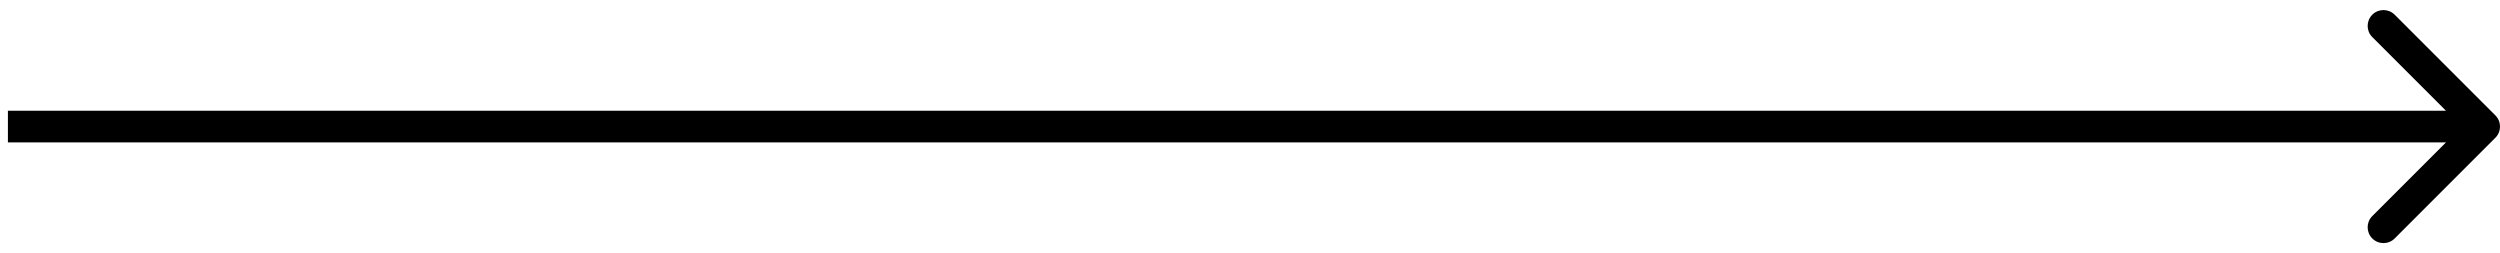 <?xml version="1.0" encoding="UTF-8"?> <svg xmlns="http://www.w3.org/2000/svg" width="158" height="16" viewBox="0 0 158 16" fill="none"> <path d="M157.707 8.707C158.098 8.316 158.098 7.683 157.707 7.293L151.343 0.929C150.953 0.538 150.319 0.538 149.929 0.929C149.538 1.319 149.538 1.952 149.929 2.343L155.586 8L149.929 13.657C149.538 14.047 149.538 14.68 149.929 15.071C150.319 15.461 150.953 15.461 151.343 15.071L157.707 8.707ZM0.5 8.999L157 9L157 7L0.5 7L0.5 8.999Z" fill="black"></path> </svg> 